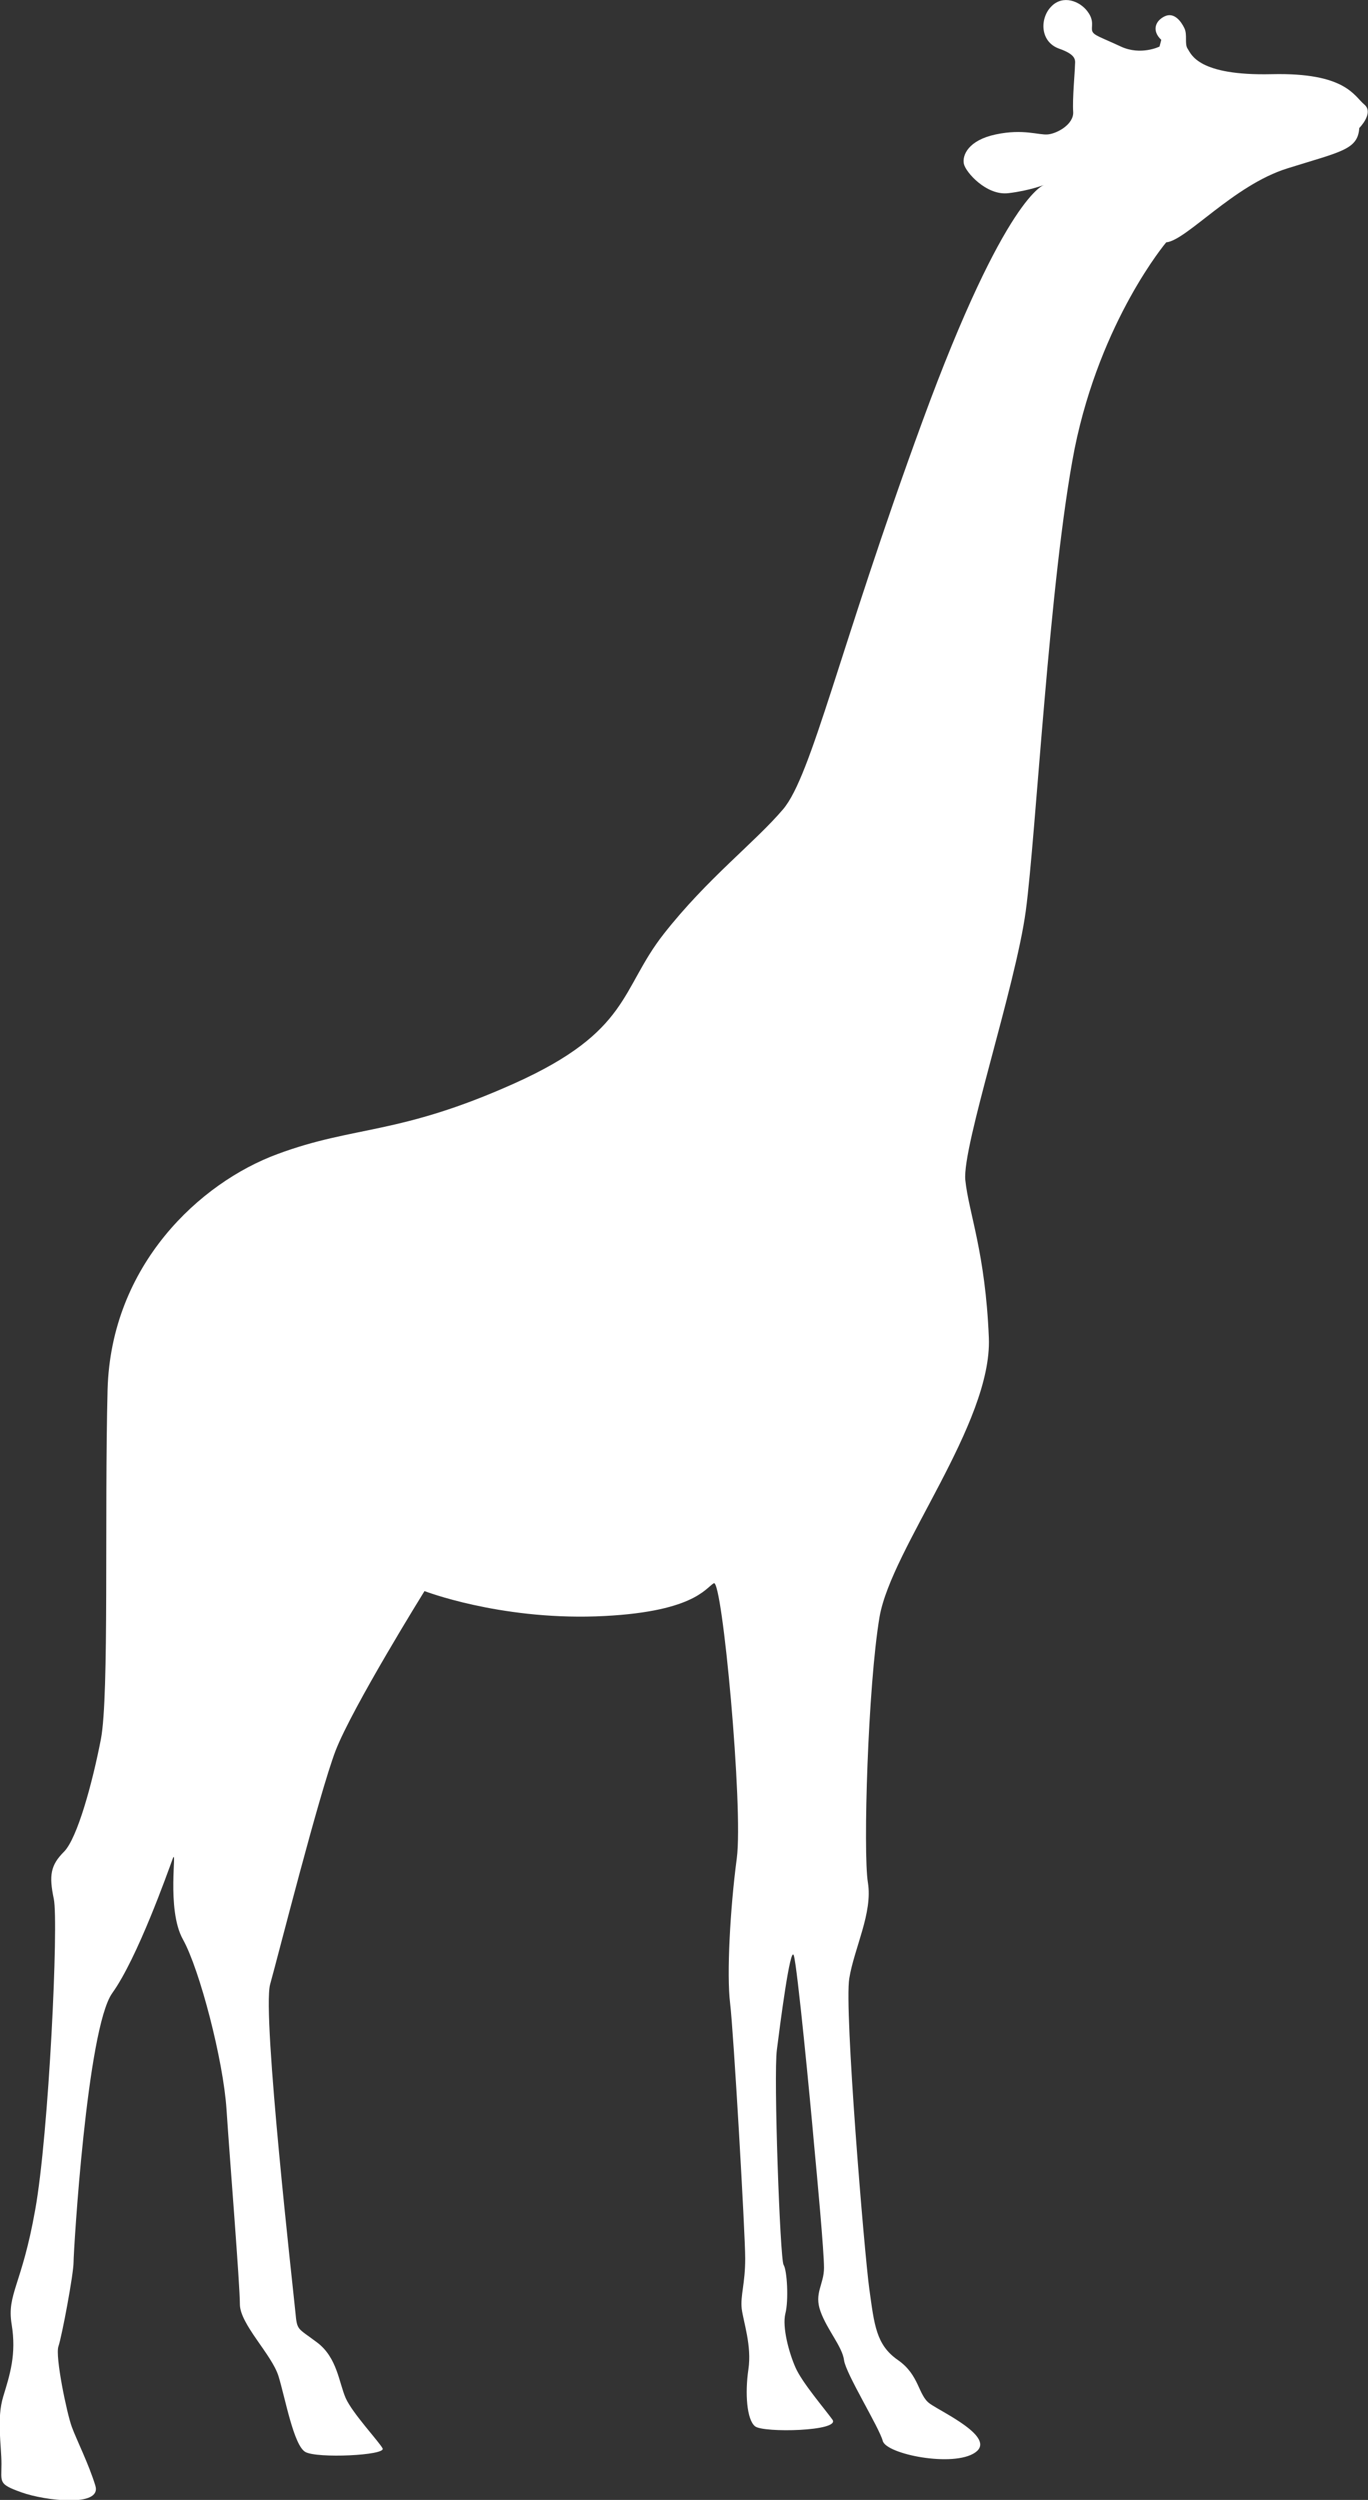 <?xml version="1.0" encoding="utf-8"?>
<!-- Generator: Adobe Illustrator 23.0.2, SVG Export Plug-In . SVG Version: 6.00 Build 0)  -->
<svg version="1.1" id="レイヤー_1" xmlns="http://www.w3.org/2000/svg" xmlns:xlink="http://www.w3.org/1999/xlink" x="0px"
	 y="0px" viewBox="0 0 47.05 85.93" style="enable-background:new 0 0 47.05 85.93;" xml:space="preserve">
<rect x="0" y="0" width="47.05" height="85.93" fill="#333333" stroke="none"/>
<style type="text/css">
	.st0{fill:#FFFFFF;}
</style>
<path class="st0" d="M40.11,8.33c0.69-0.06,2.31-1.96,4.16-2.54s2.43-0.64,2.48-1.39c0,0,0.52-0.52,0.17-0.81
	c-0.35-0.29-0.64-1.1-3.18-1.04s-2.77-0.69-2.89-0.87c-0.12-0.17,0-0.49-0.12-0.72c-0.11-0.23-0.35-0.55-0.67-0.4
	s-0.46,0.49-0.12,0.81L39.88,1.6c0,0-0.64,0.32-1.33,0c-0.69-0.32-0.92-0.38-0.98-0.52s0.09-0.35-0.17-0.69
	c-0.26-0.35-0.84-0.58-1.24-0.17c-0.4,0.4-0.4,1.21,0.26,1.45c0.66,0.23,0.55,0.43,0.55,0.61c0,0.17-0.09,1.13-0.06,1.56
	s-0.55,0.75-0.87,0.78c-0.32,0.03-0.84-0.2-1.79,0s-1.16,0.72-1.1,1.01s0.78,1.1,1.53,1.01c0.75-0.09,1.24-0.29,1.24-0.29
	s-1.33,0.32-4.19,8.12s-3.81,12.19-4.8,13.35c-0.98,1.15-2.6,2.37-4.1,4.28s-1.15,3.35-5.14,5.14s-5.49,1.44-8.15,2.43
	c-2.66,0.98-5.72,3.81-5.84,8.09c-0.11,4.28,0.06,10.52-0.23,12.02s-0.81,3.41-1.27,3.87c-0.46,0.46-0.52,0.81-0.35,1.62
	s-0.17,8.09-0.64,10.69c-0.46,2.6-0.98,2.89-0.81,3.93s-0.06,1.73-0.29,2.49c-0.23,0.75-0.06,1.68-0.06,2.31
	c0,0.64-0.12,0.69,0.69,0.98s2.77,0.52,2.54-0.23s-0.64-1.56-0.81-2.02s-0.58-2.43-0.46-2.77c0.12-0.35,0.52-2.49,0.52-2.89
	s0.46-8.03,1.33-9.25c0.87-1.21,1.91-4.16,2.08-4.62c0.17-0.46-0.23,1.73,0.35,2.77s1.39,4.16,1.5,5.84
	c0.11,1.68,0.46,6.01,0.46,6.7c0,0.69,1.1,1.73,1.33,2.48s0.52,2.37,0.92,2.6c0.4,0.23,2.77,0.12,2.66-0.12
	c-0.12-0.23-1.04-1.21-1.27-1.73c-0.23-0.52-0.29-1.39-0.98-1.91c-0.69-0.52-0.69-0.4-0.75-1.04S9.01,69.25,9.29,68.21
	c0.29-1.04,1.68-6.53,2.25-8.03c0.58-1.5,3.06-5.49,3.06-5.49s2.54,0.98,5.89,0.87c3.35-0.12,3.77-0.97,4.06-1.14
	c0.29-0.17,1.02,7.73,0.79,9.46c-0.23,1.73-0.35,3.99-0.23,4.97c0.12,0.98,0.52,7.92,0.52,8.78c0,0.87-0.17,1.27-0.12,1.73
	c0.06,0.46,0.35,1.27,0.23,2.08c-0.12,0.81-0.06,1.73,0.23,1.96c0.29,0.23,2.95,0.17,2.66-0.23s-1.04-1.27-1.27-1.79
	c-0.23-0.52-0.46-1.39-0.35-1.85c0.12-0.46,0.06-1.5-0.06-1.68c-0.12-0.17-0.35-6.53-0.23-7.4c0.11-0.87,0.46-3.58,0.58-3.24
	c0.12,0.35,0.58,5.14,0.69,6.41c0.12,1.27,0.35,3.76,0.35,4.33c0,0.58-0.35,0.87-0.12,1.5c0.23,0.64,0.75,1.21,0.81,1.68
	c0.06,0.46,1.21,2.31,1.33,2.77s2.43,0.92,3.18,0.4s-1.16-1.39-1.56-1.68c-0.41-0.29-0.35-0.98-1.1-1.5s-0.81-1.21-0.98-2.43
	c-0.17-1.21-0.87-9.65-0.69-10.69c0.17-1.04,0.81-2.25,0.64-3.29c-0.17-1.04,0-6.76,0.4-9.13c0.41-2.37,3.87-6.64,3.76-9.59
	c-0.12-2.95-0.69-4.28-0.81-5.43c-0.11-1.16,1.73-6.65,2.08-9.25c0.35-2.6,0.81-11.44,1.68-15.89C37.86,10.99,40.11,8.33,40.11,8.33
	z"/>
</svg>
